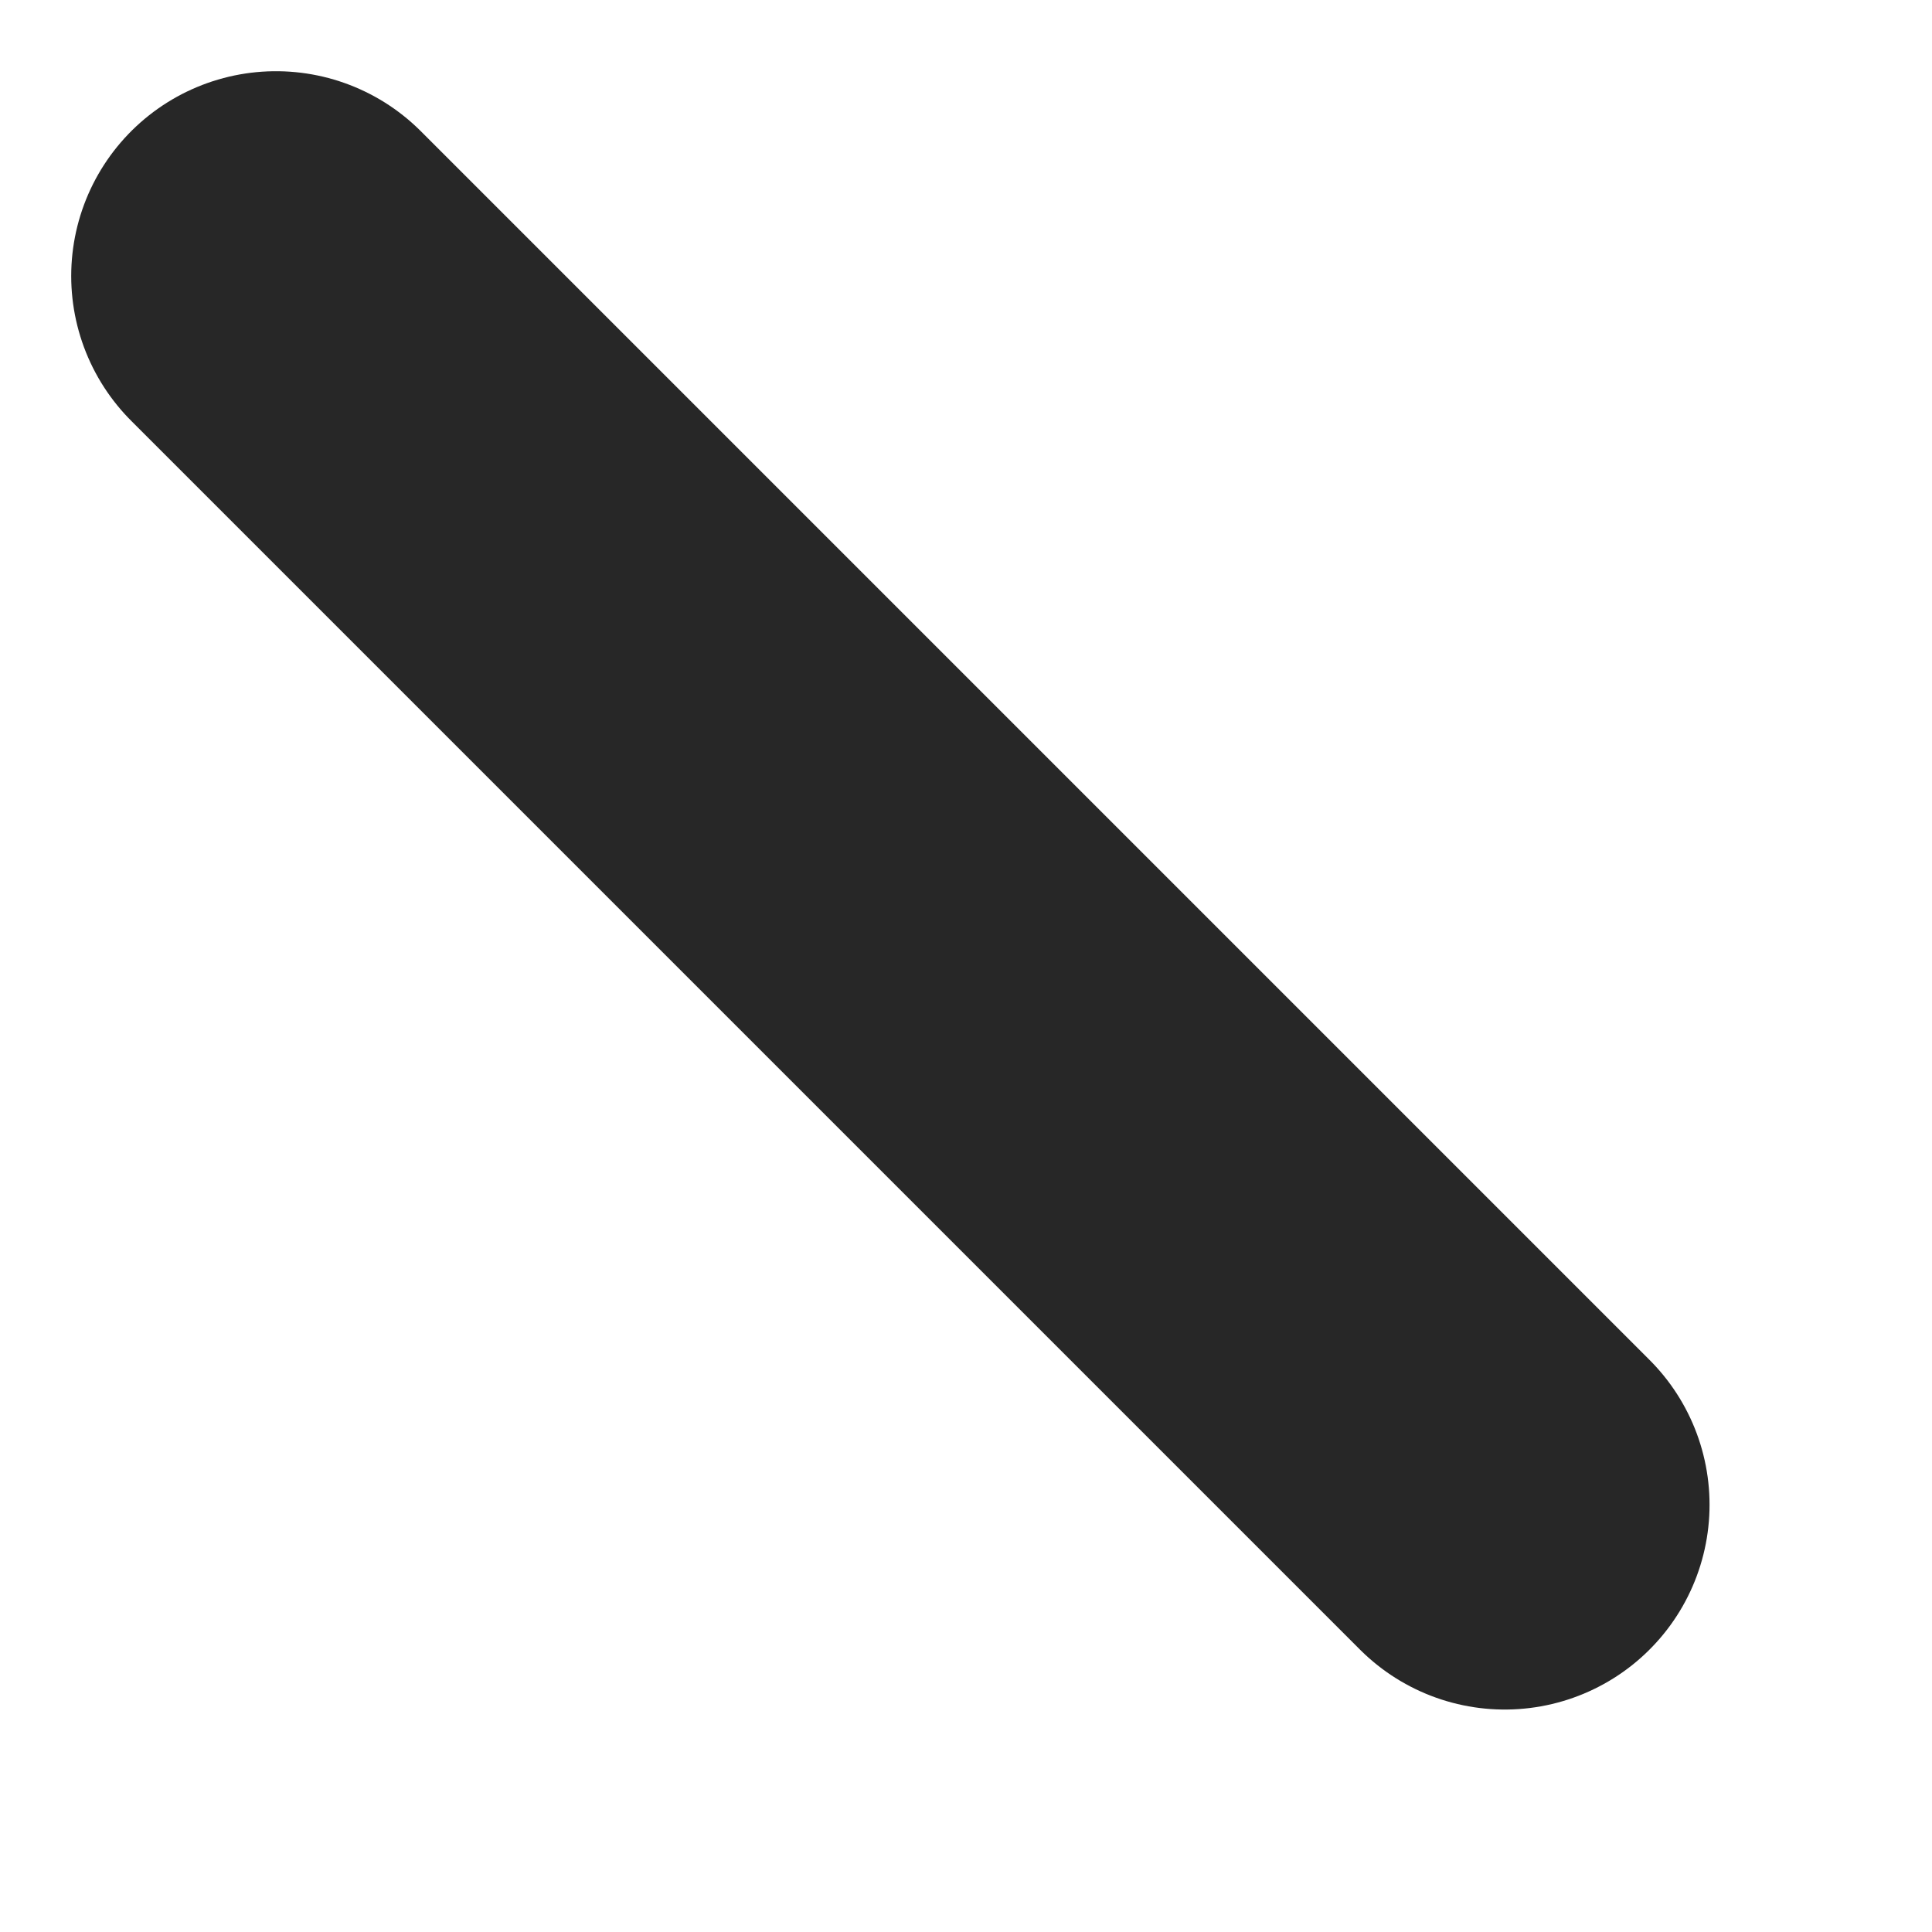<?xml version="1.0" encoding="utf-8"?>
<svg xmlns="http://www.w3.org/2000/svg" fill="none" height="100%" overflow="visible" preserveAspectRatio="none" style="display: block;" viewBox="0 0 7 7" width="100%">
<path d="M1 1L5.452 5.452" id="Vector 1" stroke="#272727" stroke-linecap="round" stroke-width="1.484"/>
</svg>